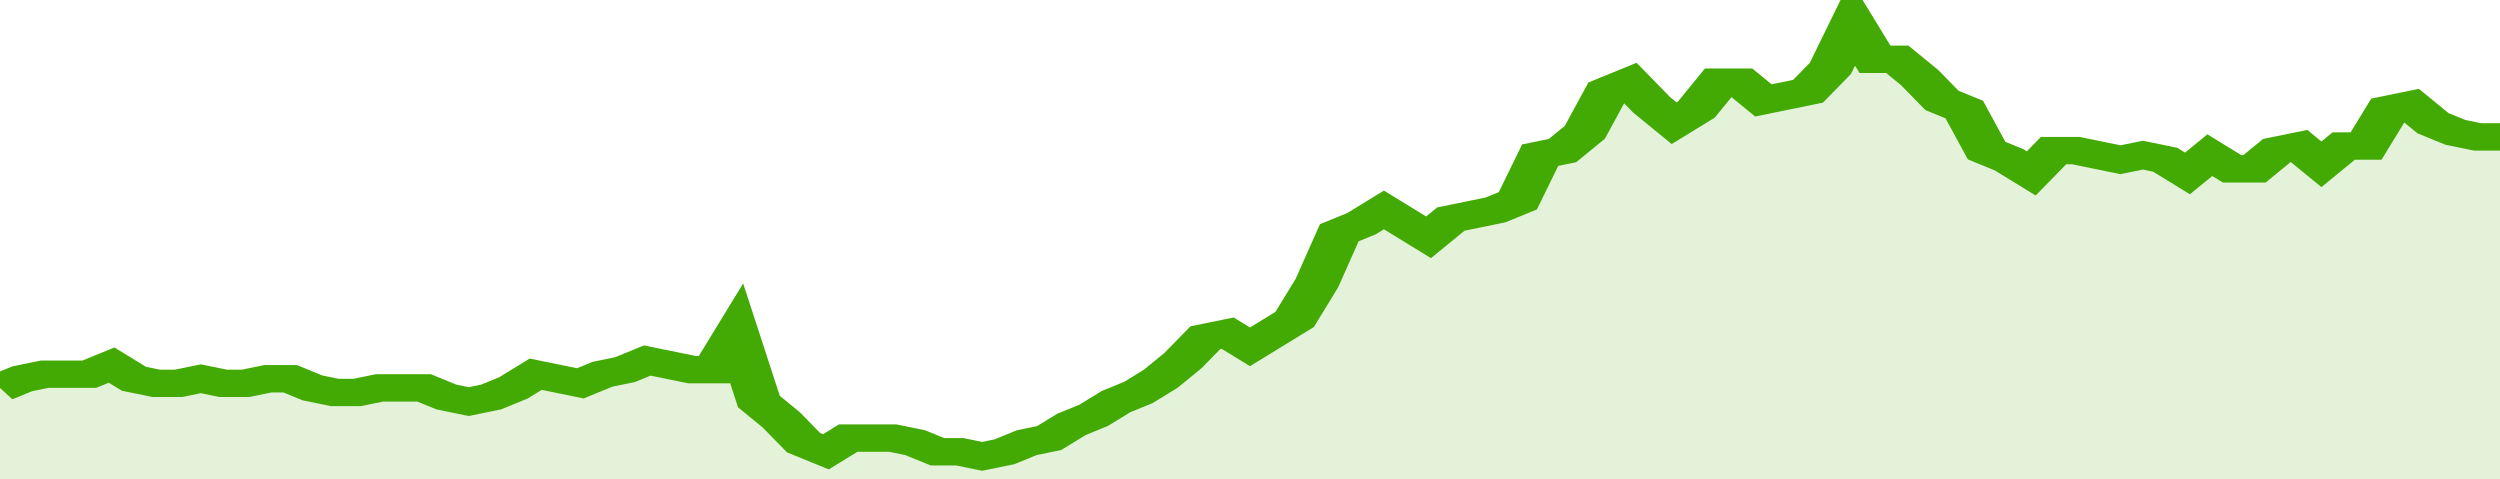 <svg xmlns="http://www.w3.org/2000/svg" viewBox="0 0 336 105" width="120" height="23" preserveAspectRatio="none">
				 <polyline fill="none" stroke="#43AA05" stroke-width="6" points="0, 85 3, 83 6, 82 9, 82 12, 82 15, 80 18, 83 21, 84 24, 84 27, 83 30, 84 33, 84 36, 83 39, 83 42, 85 45, 86 48, 86 51, 85 54, 85 57, 85 60, 87 63, 88 66, 87 69, 85 72, 82 75, 83 78, 84 81, 82 84, 81 87, 79 90, 80 93, 81 96, 81 99, 73 102, 88 105, 92 108, 97 111, 99 114, 96 117, 96 120, 96 123, 97 126, 99 129, 99 132, 100 135, 99 138, 97 141, 96 144, 93 147, 91 150, 88 153, 86 156, 83 159, 79 162, 74 165, 73 168, 76 171, 73 174, 70 177, 62 180, 51 183, 49 186, 46 189, 49 192, 52 195, 48 198, 47 201, 46 204, 44 207, 34 210, 33 213, 29 216, 20 219, 18 222, 23 225, 27 228, 24 231, 18 234, 18 237, 22 240, 21 243, 20 246, 15 249, 5 252, 13 255, 13 258, 17 261, 22 264, 24 267, 33 270, 35 273, 38 276, 33 279, 33 282, 34 285, 35 288, 34 291, 35 294, 38 297, 34 300, 37 303, 37 306, 33 309, 32 312, 36 315, 32 318, 32 321, 24 324, 23 327, 27 330, 29 333, 30 336, 30 336, 30 "> </polyline>
				 <polygon fill="#43AA05" opacity="0.15" points="0, 105 0, 85 3, 83 6, 82 9, 82 12, 82 15, 80 18, 83 21, 84 24, 84 27, 83 30, 84 33, 84 36, 83 39, 83 42, 85 45, 86 48, 86 51, 85 54, 85 57, 85 60, 87 63, 88 66, 87 69, 85 72, 82 75, 83 78, 84 81, 82 84, 81 87, 79 90, 80 93, 81 96, 81 99, 73 102, 88 105, 92 108, 97 111, 99 114, 96 117, 96 120, 96 123, 97 126, 99 129, 99 132, 100 135, 99 138, 97 141, 96 144, 93 147, 91 150, 88 153, 86 156, 83 159, 79 162, 74 165, 73 168, 76 171, 73 174, 70 177, 62 180, 51 183, 49 186, 46 189, 49 192, 52 195, 48 198, 47 201, 46 204, 44 207, 34 210, 33 213, 29 216, 20 219, 18 222, 23 225, 27 228, 24 231, 18 234, 18 237, 22 240, 21 243, 20 246, 15 249, 5 252, 13 255, 13 258, 17 261, 22 264, 24 267, 33 270, 35 273, 38 276, 33 279, 33 282, 34 285, 35 288, 34 291, 35 294, 38 297, 34 300, 37 303, 37 306, 33 309, 32 312, 36 315, 32 318, 32 321, 24 324, 23 327, 27 330, 29 333, 30 336, 30 336, 105 "></polygon>
			</svg>